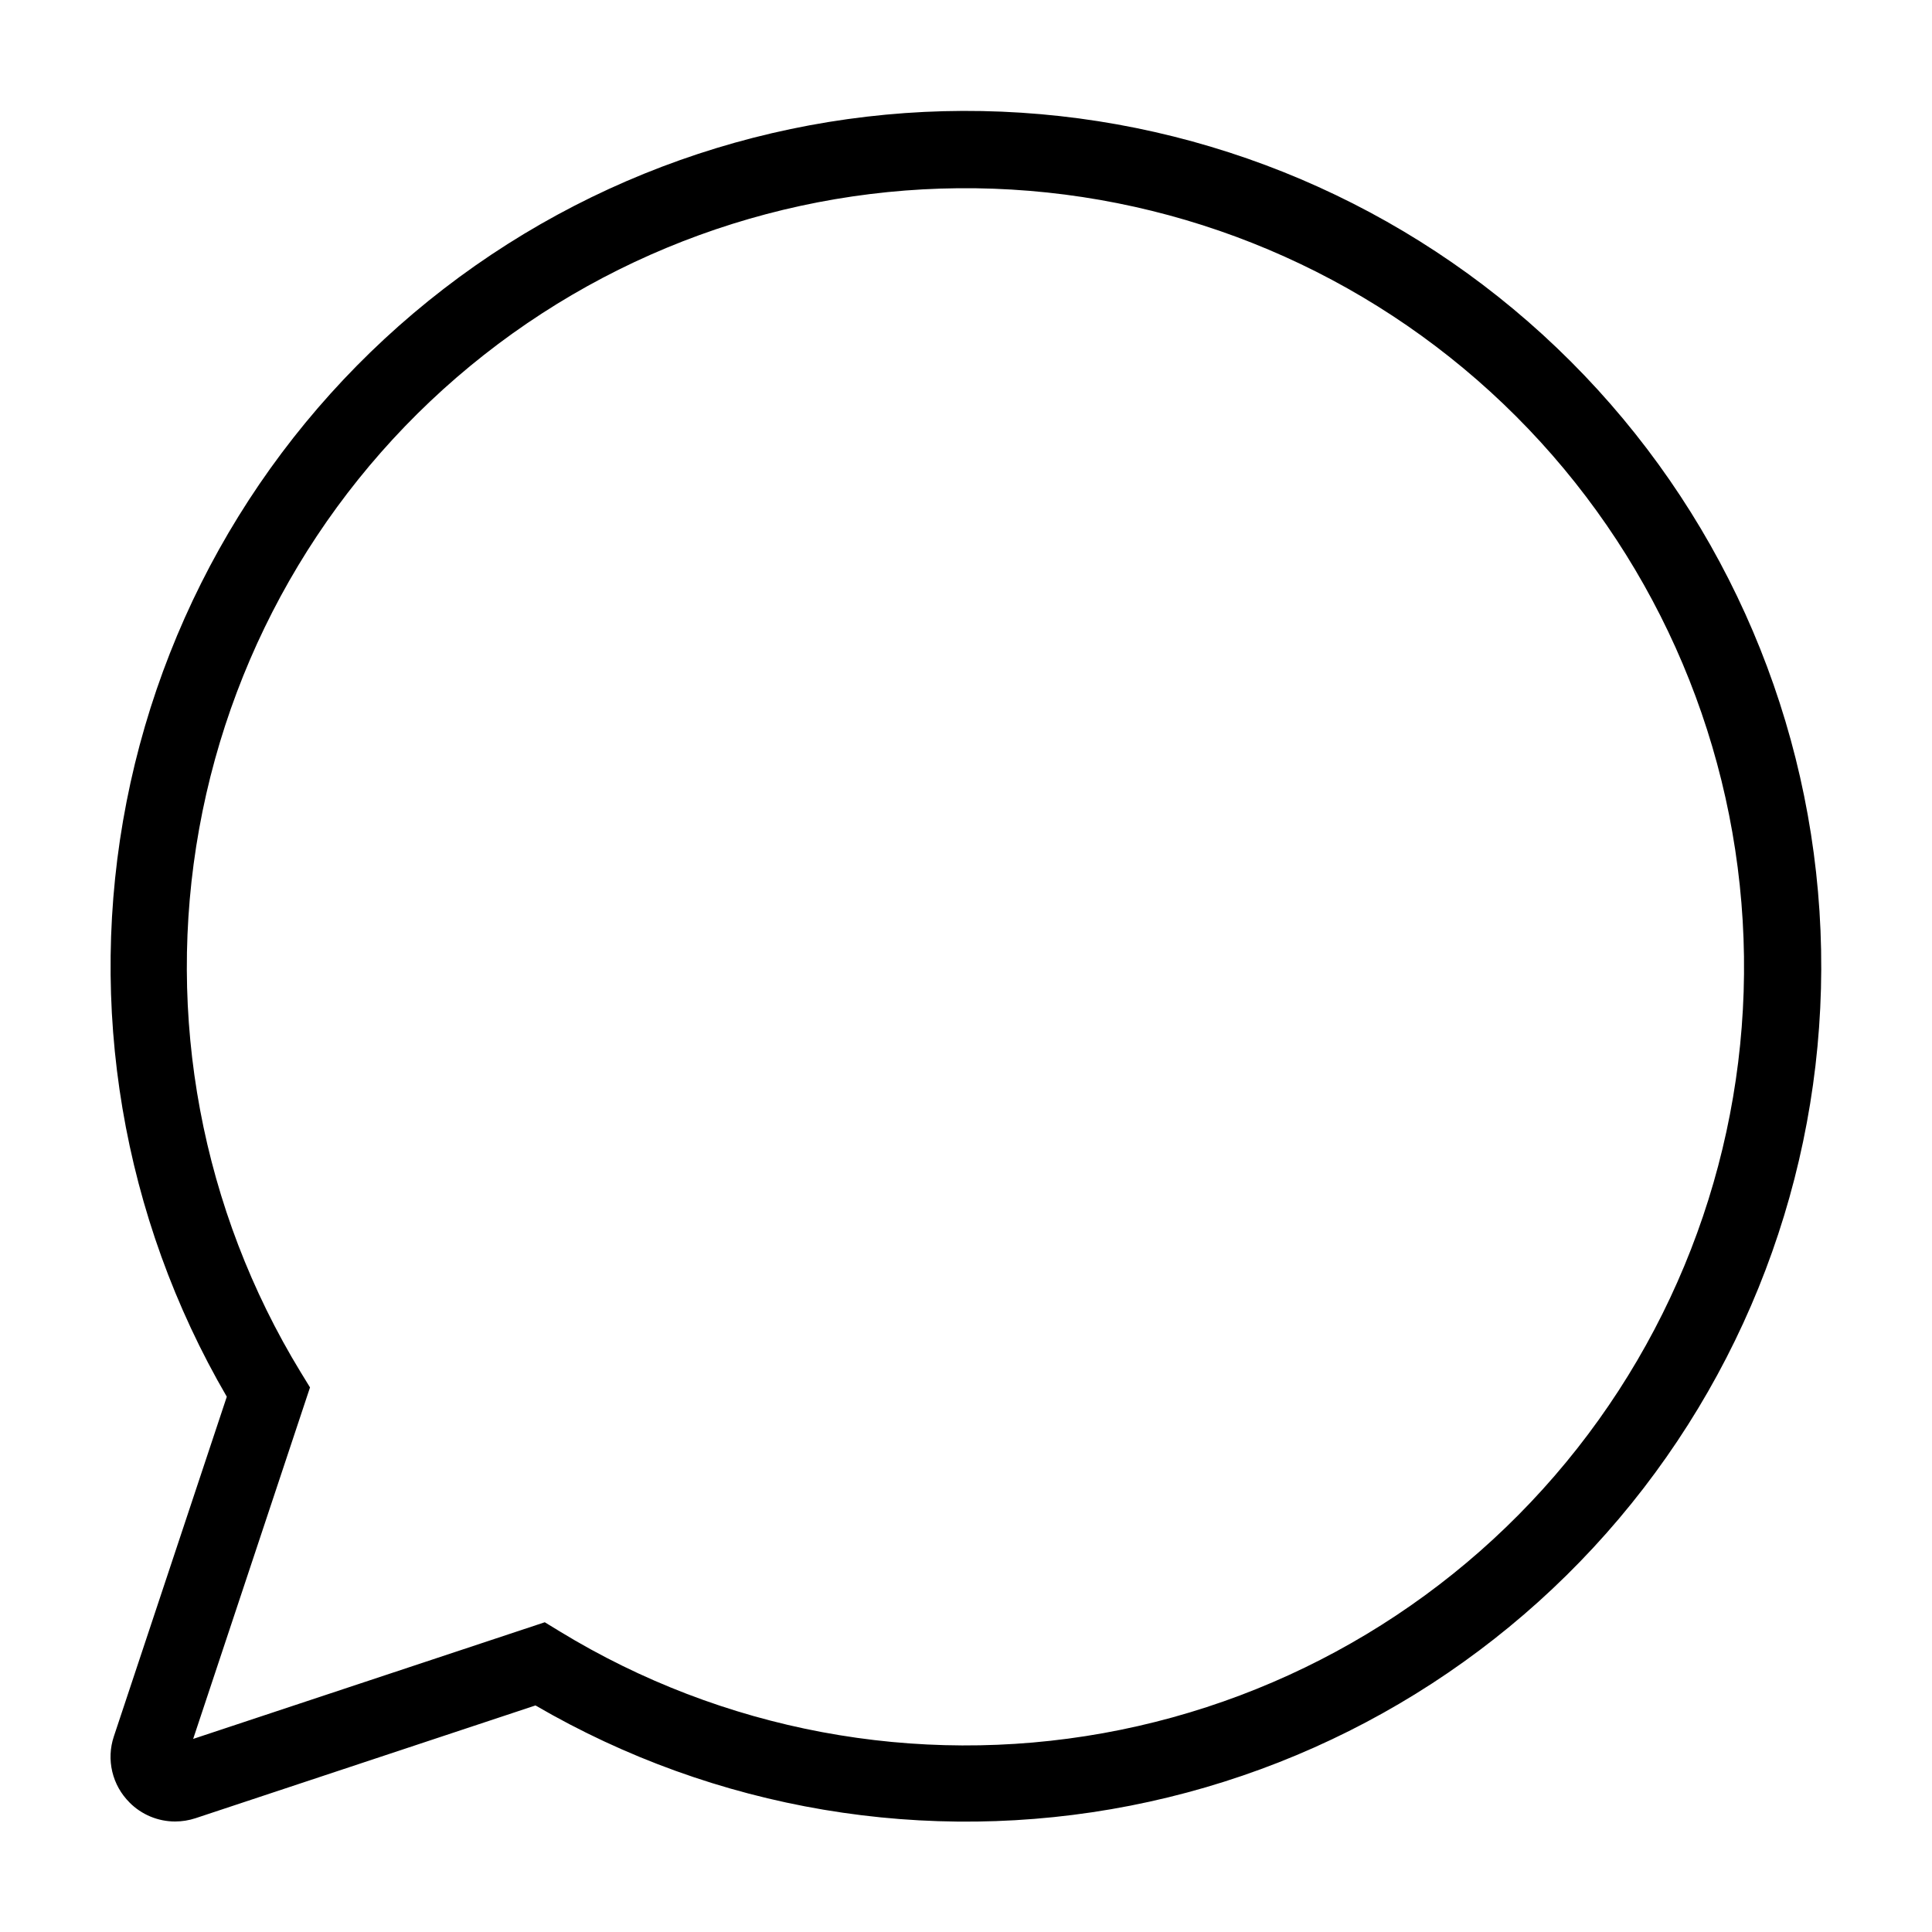 <?xml version="1.0" encoding="UTF-8"?>
<!-- Uploaded to: SVG Repo, www.svgrepo.com, Generator: SVG Repo Mixer Tools -->
<svg fill="#000000" width="800px" height="800px" version="1.1" viewBox="144 144 512 512" xmlns="http://www.w3.org/2000/svg">
 <path d="m178.32 621.68c3.199 3.223 7.551 5.035 12.09 5.035 1.836-0.004 3.664-0.297 5.406-0.871l90.086-29.883v-0.004c47.586 27.711 103.63 37.152 157.67 26.562 54.039-10.594 102.38-40.492 135.98-84.117 33.605-43.625 50.18-97.992 46.629-152.95-3.551-54.949-26.984-106.73-65.922-145.67-38.941-38.938-90.723-62.367-145.67-65.918-54.953-3.551-109.32 13.027-152.94 46.633-43.625 33.605-73.523 81.941-84.113 135.98-10.59 54.039-1.148 110.08 26.566 157.67l-29.938 90.047c-1.004 3.012-1.145 6.246-0.41 9.332 0.734 3.09 2.316 5.91 4.57 8.148zm47.836-110-2.449-3.996v0.004c-26.297-43.102-35.879-94.352-26.93-144.04 8.949-49.691 35.805-94.379 75.488-125.6 39.684-31.219 89.438-46.805 139.84-43.809 50.402 3 97.953 24.375 133.66 60.082 35.699 35.703 57.07 83.258 60.062 133.66 2.996 50.402-12.598 100.16-43.82 139.84-31.223 39.676-75.914 66.531-125.61 75.477-49.691 8.941-100.94-0.645-144.04-26.949l-3.988-2.434-93.18 30.914z"/>
</svg>